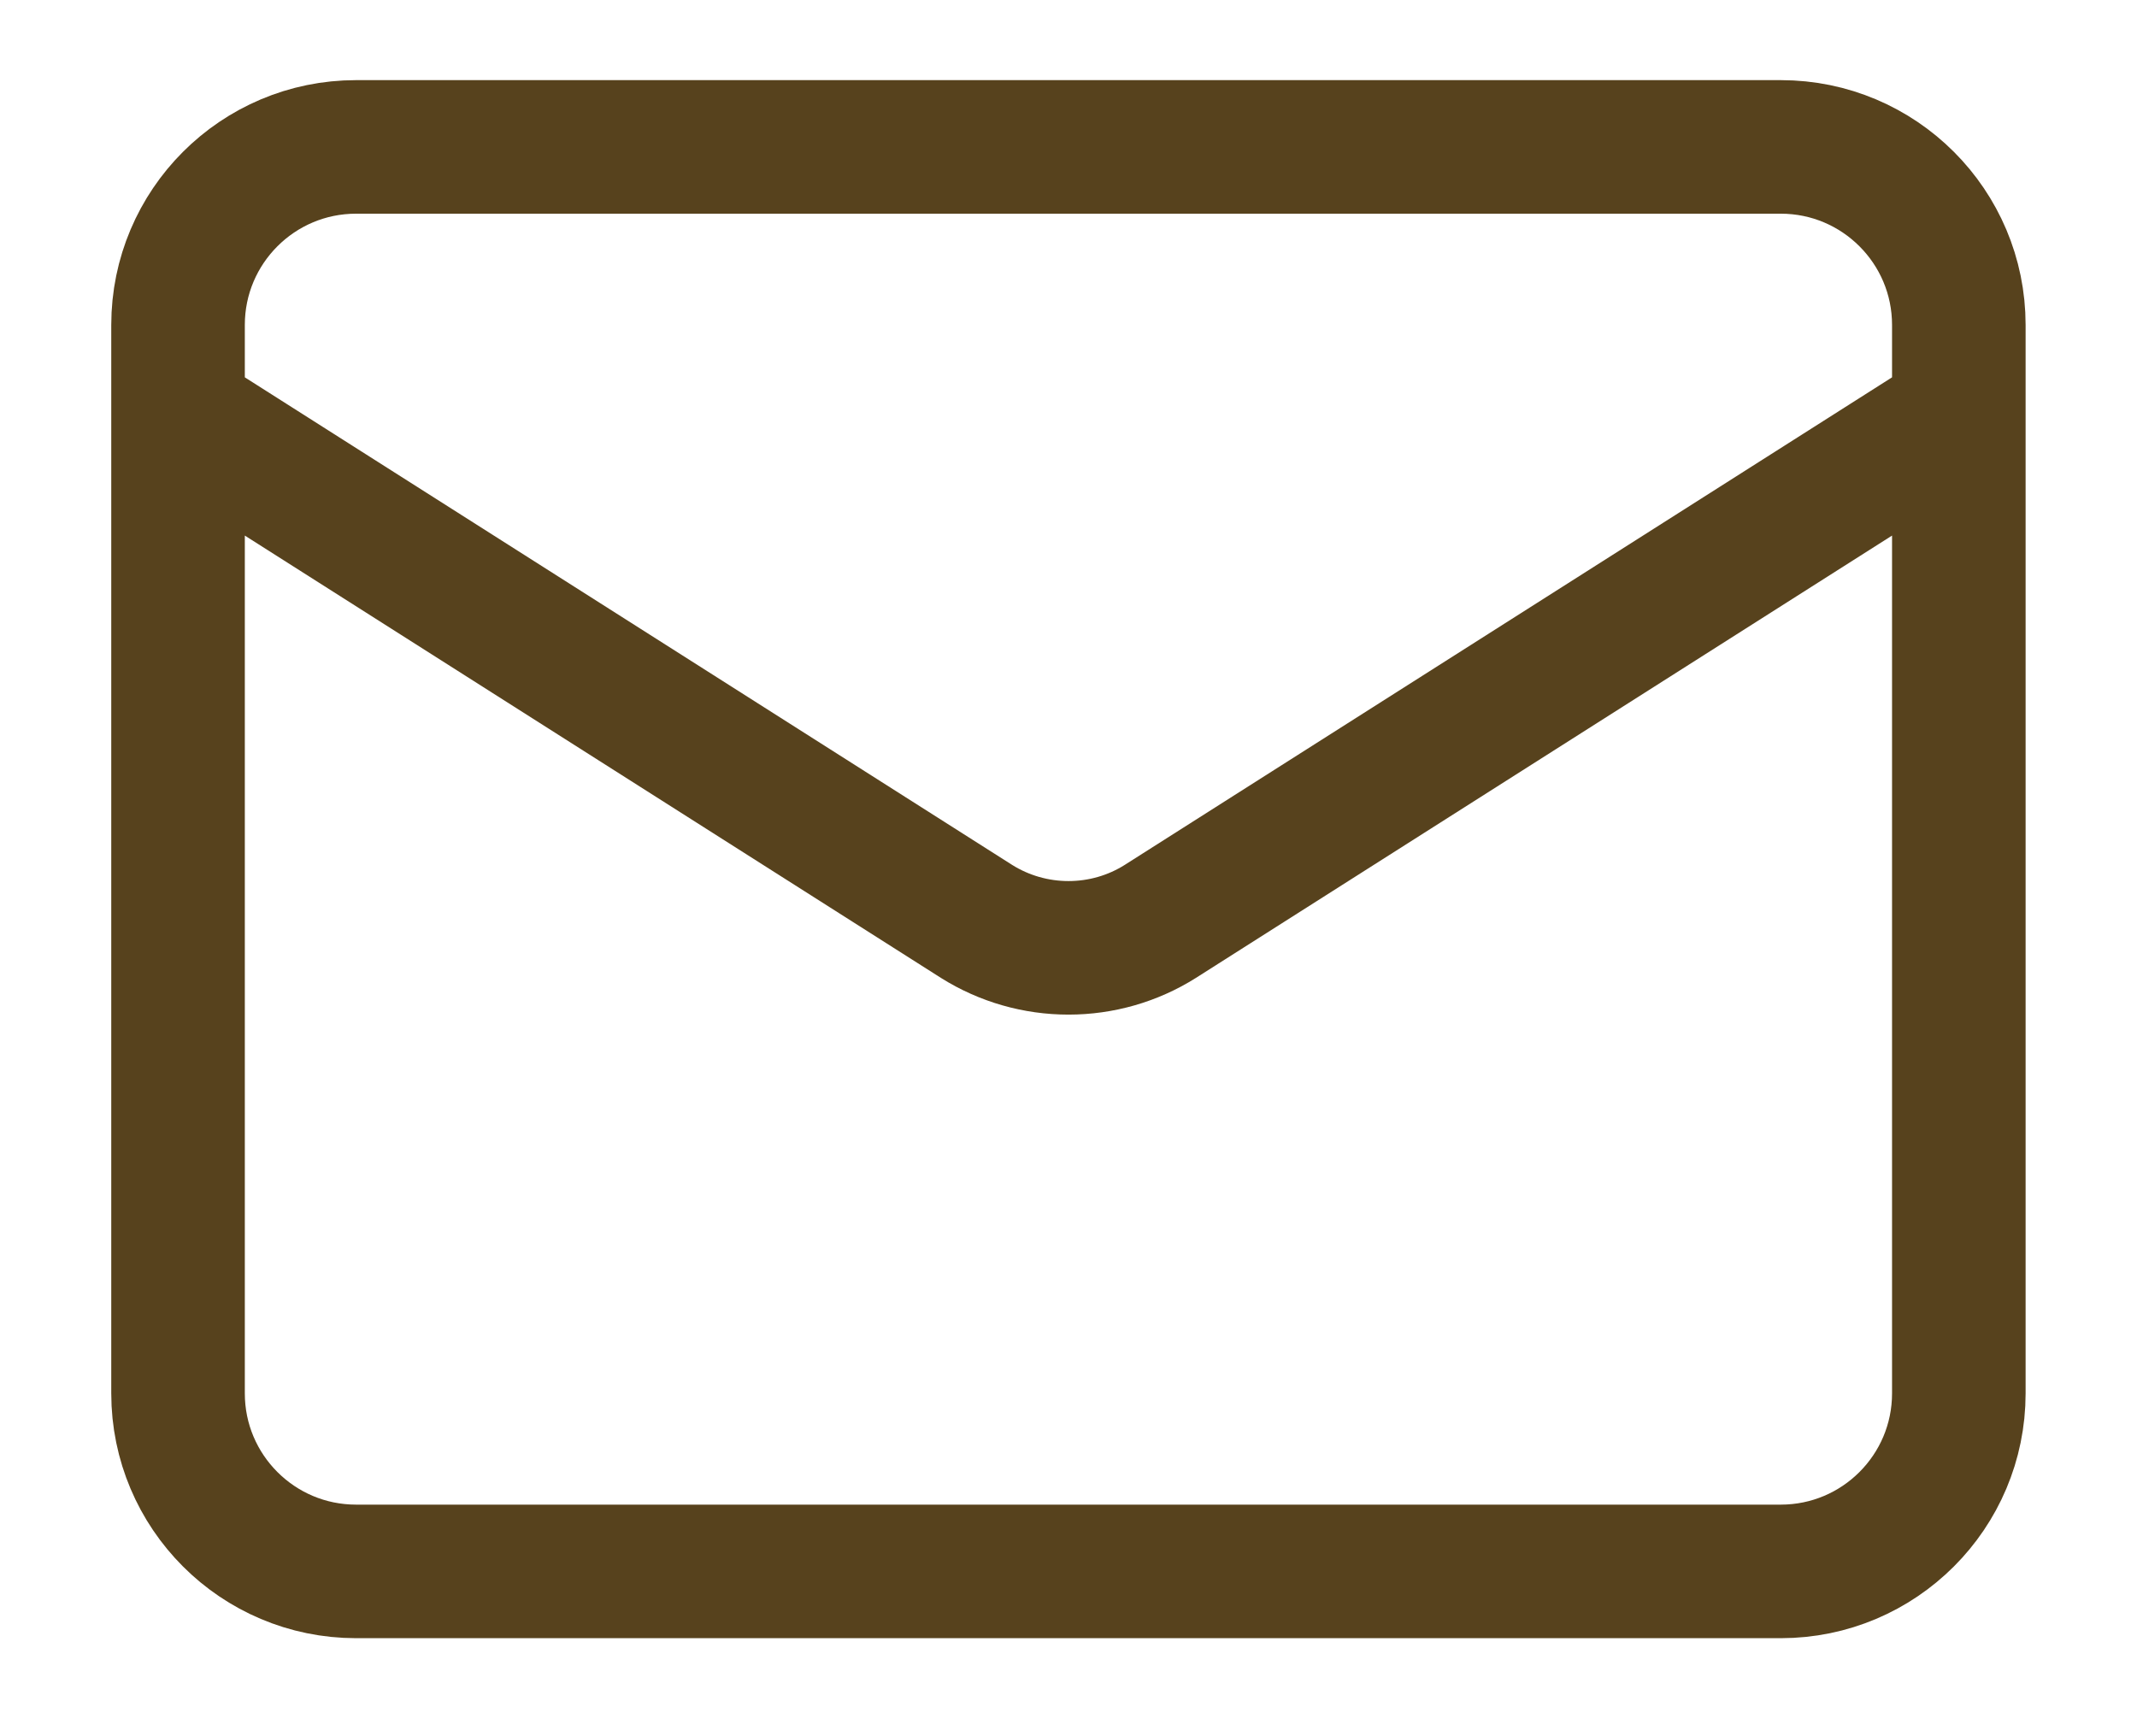 <svg width="16" height="13" viewBox="0 0 16 13" fill="none" xmlns="http://www.w3.org/2000/svg">
<path d="M14.666 3.1L8.686 6.9C8.481 7.029 8.243 7.097 8 7.097C7.757 7.097 7.519 7.029 7.313 6.9L1.333 3.1M2.666 1.1H13.333C14.069 1.1 14.666 1.697 14.666 2.433V10.433C14.666 11.169 14.069 11.766 13.333 11.766H2.666C1.93 11.766 1.333 11.169 1.333 10.433V2.433C1.333 1.697 1.93 1.1 2.666 1.1Z" stroke="#57421D" stroke-linecap="round" stroke-linejoin="round"/>
</svg>
